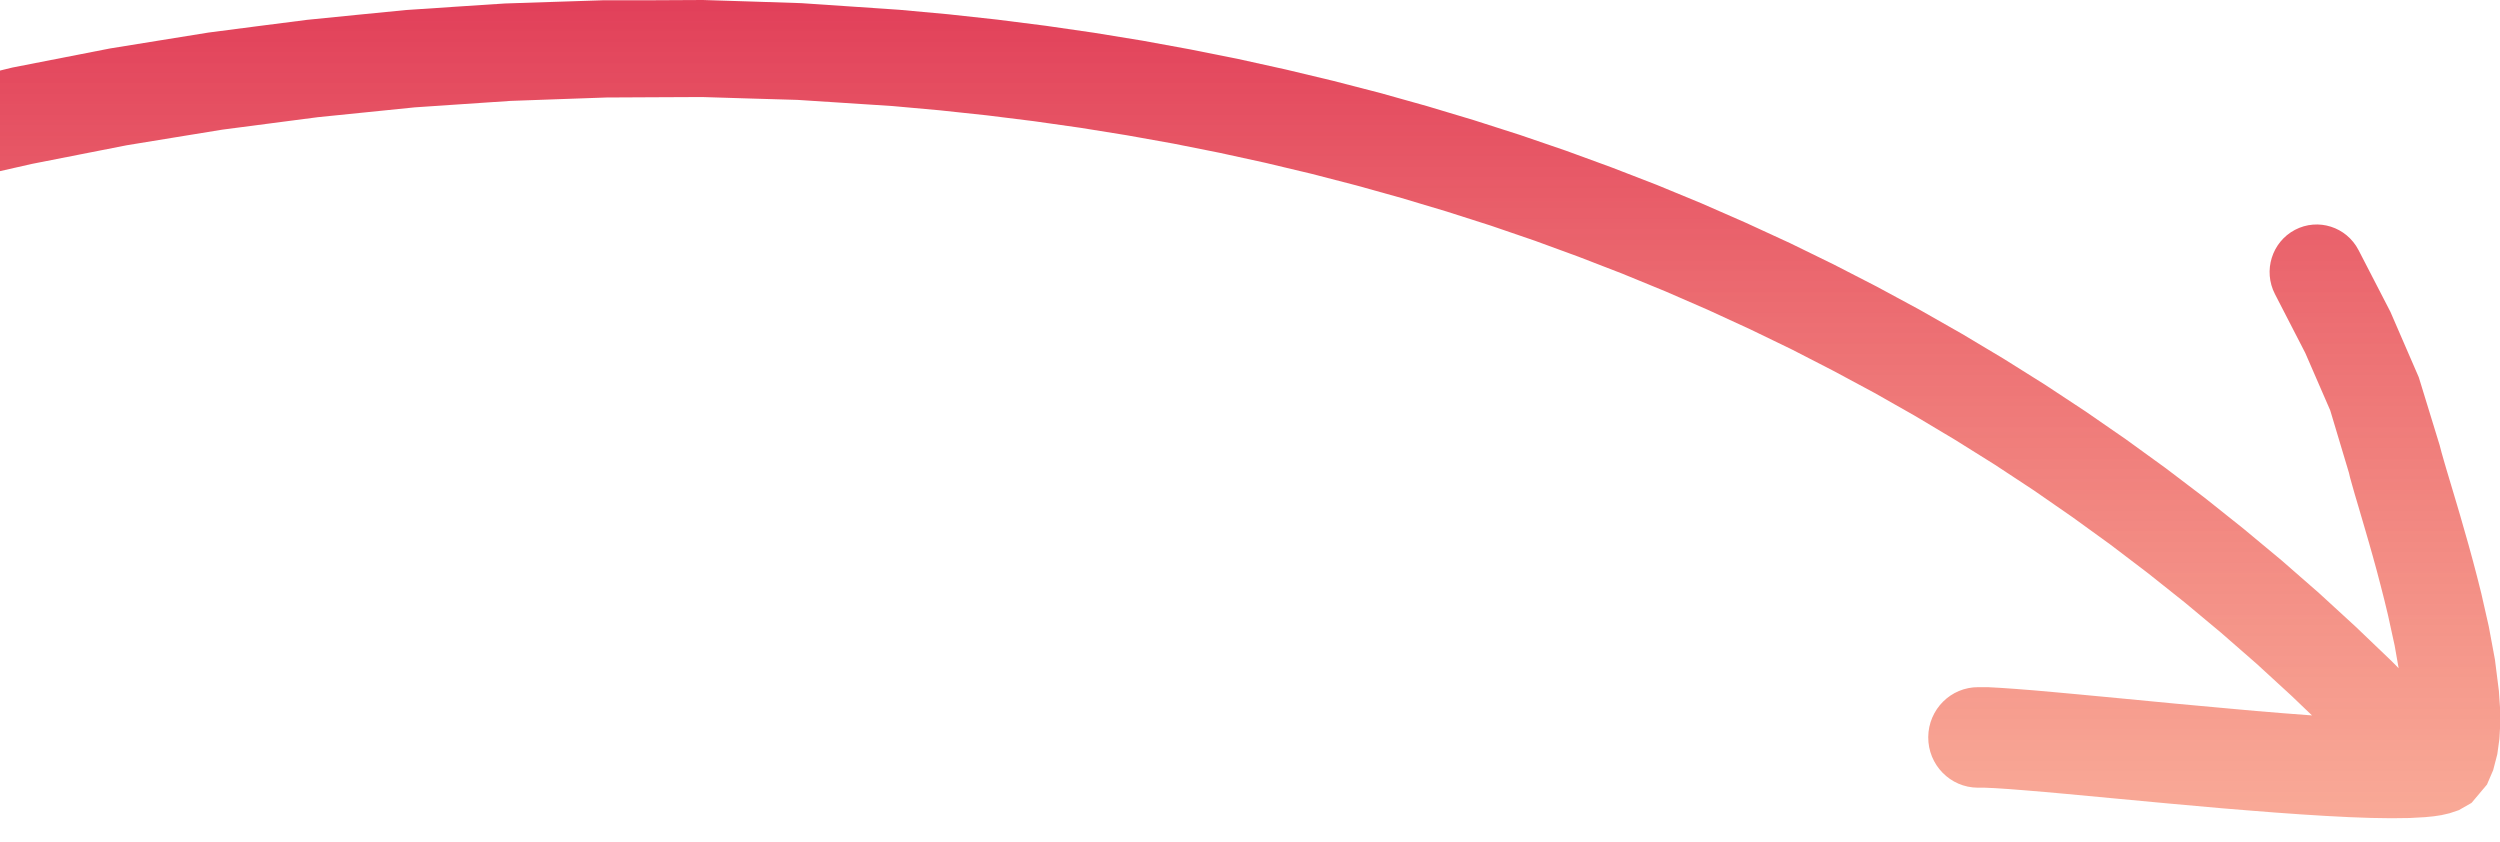 <svg xmlns="http://www.w3.org/2000/svg" width="92" height="31" viewBox="0 0 92 31" fill="none"><path opacity="0.9" d="M11.7 4.312L9.937 4.542L8.176 4.772L6.422 5.058L4.667 5.345L2.921 5.688L1.172 6.032L5.50579e-07 6.298L2.27039e-07 2.597L0.449 2.487L2.249 2.135L4.051 1.783L5.862 1.49L7.673 1.198L9.49 0.962L11.303 0.73L13.12 0.548L14.942 0.369L16.764 0.247L18.586 0.128L20.408 0.068L22.228 0.009L24.044 0.009L25.864 5.78268e-06L27.677 0.057L29.491 0.116L31.296 0.238L33.093 0.36L34.898 0.525L36.693 0.721L38.481 0.948L40.264 1.206L42.041 1.496L43.807 1.819L45.567 2.171L47.319 2.558L49.062 2.975L50.795 3.423L52.518 3.906L54.231 4.42L55.932 4.965L57.622 5.544L59.298 6.157L60.963 6.801L62.613 7.482L64.247 8.198L65.867 8.944L67.472 9.728L69.061 10.545L70.633 11.394L72.191 12.28L73.729 13.199L75.25 14.153L76.752 15.143L78.234 16.168L79.696 17.227L81.139 18.323L82.559 19.455L83.959 20.619L85.337 21.823L86.689 23.063L88.02 24.337L88.27 24.59L88.124 23.761L87.879 22.64L87.747 22.092L87.606 21.539L87.463 20.994L87.317 20.463L87.173 19.955L87.033 19.472L86.9 19.018L86.777 18.598L86.664 18.218L86.566 17.874L86.481 17.57L86.442 17.403L85.753 15.104L84.834 12.989L83.717 10.82C83.276 9.963 83.605 8.907 84.454 8.459C85.303 8.013 86.349 8.345 86.794 9.203L87.966 11.473L89.012 13.886L89.78 16.387L89.85 16.654L89.921 16.903L90.013 17.221L90.123 17.59L90.249 18.01L90.387 18.473L90.534 18.97L90.685 19.498L90.843 20.051L91 20.625L91.155 21.215L91.31 21.831L91.585 23.043L91.813 24.269L91.959 25.427L92.001 26.044L92.01 26.622L91.979 27.19L91.9 27.758L91.748 28.343L91.52 28.873L90.953 29.546L90.486 29.813L90.14 29.929L89.844 29.997L89.558 30.04L89.246 30.071L88.672 30.103L88 30.111L87.257 30.1L86.453 30.071L85.587 30.026L84.671 29.969L83.72 29.901L82.739 29.824L81.738 29.742L79.741 29.563L77.809 29.382L76.049 29.217L75.259 29.146L74.547 29.086L73.932 29.038L73.417 29.004L73.04 28.987L72.781 28.987C71.769 28.981 70.954 28.15 70.959 27.128C70.965 26.106 71.789 25.283 72.801 25.288L73.15 25.288L73.631 25.314L74.199 25.354L74.848 25.405L75.582 25.47L76.389 25.544L78.155 25.711L80.081 25.896L82.067 26.078L83.045 26.166L84.004 26.245L84.929 26.316L85.081 26.327L84.341 25.618L83.048 24.431L81.732 23.282L80.394 22.166L79.035 21.085L77.657 20.037L76.257 19.024L74.84 18.042L73.403 17.096L71.946 16.185L70.473 15.305L68.983 14.46L67.472 13.648L65.948 12.864L64.407 12.118L62.85 11.402L61.278 10.718L59.694 10.068L58.094 9.449L56.483 8.859L54.861 8.303L53.224 7.78L51.576 7.287L49.917 6.824L48.247 6.392L46.568 5.992L44.881 5.623L43.183 5.285L41.476 4.979L39.763 4.703L38.042 4.459L36.313 4.244L34.581 4.059L32.849 3.903L31.094 3.789L29.348 3.676L27.593 3.625L25.838 3.571L24.078 3.579L22.315 3.588L20.549 3.65L18.786 3.713L17.023 3.832L15.26 3.951L13.497 4.13L11.731 4.309L11.7 4.312Z" fill="url(#paint0_linear_1225_3)"></path><defs><linearGradient id="paint0_linear_1225_3" x1="14.005" y1="6.81941e-06" x2="14.005" y2="44.002" gradientUnits="userSpaceOnUse"><stop stop-color="#DE2A47"></stop><stop offset="1" stop-color="#FF8E53" stop-opacity="0.5"></stop></linearGradient></defs></svg>